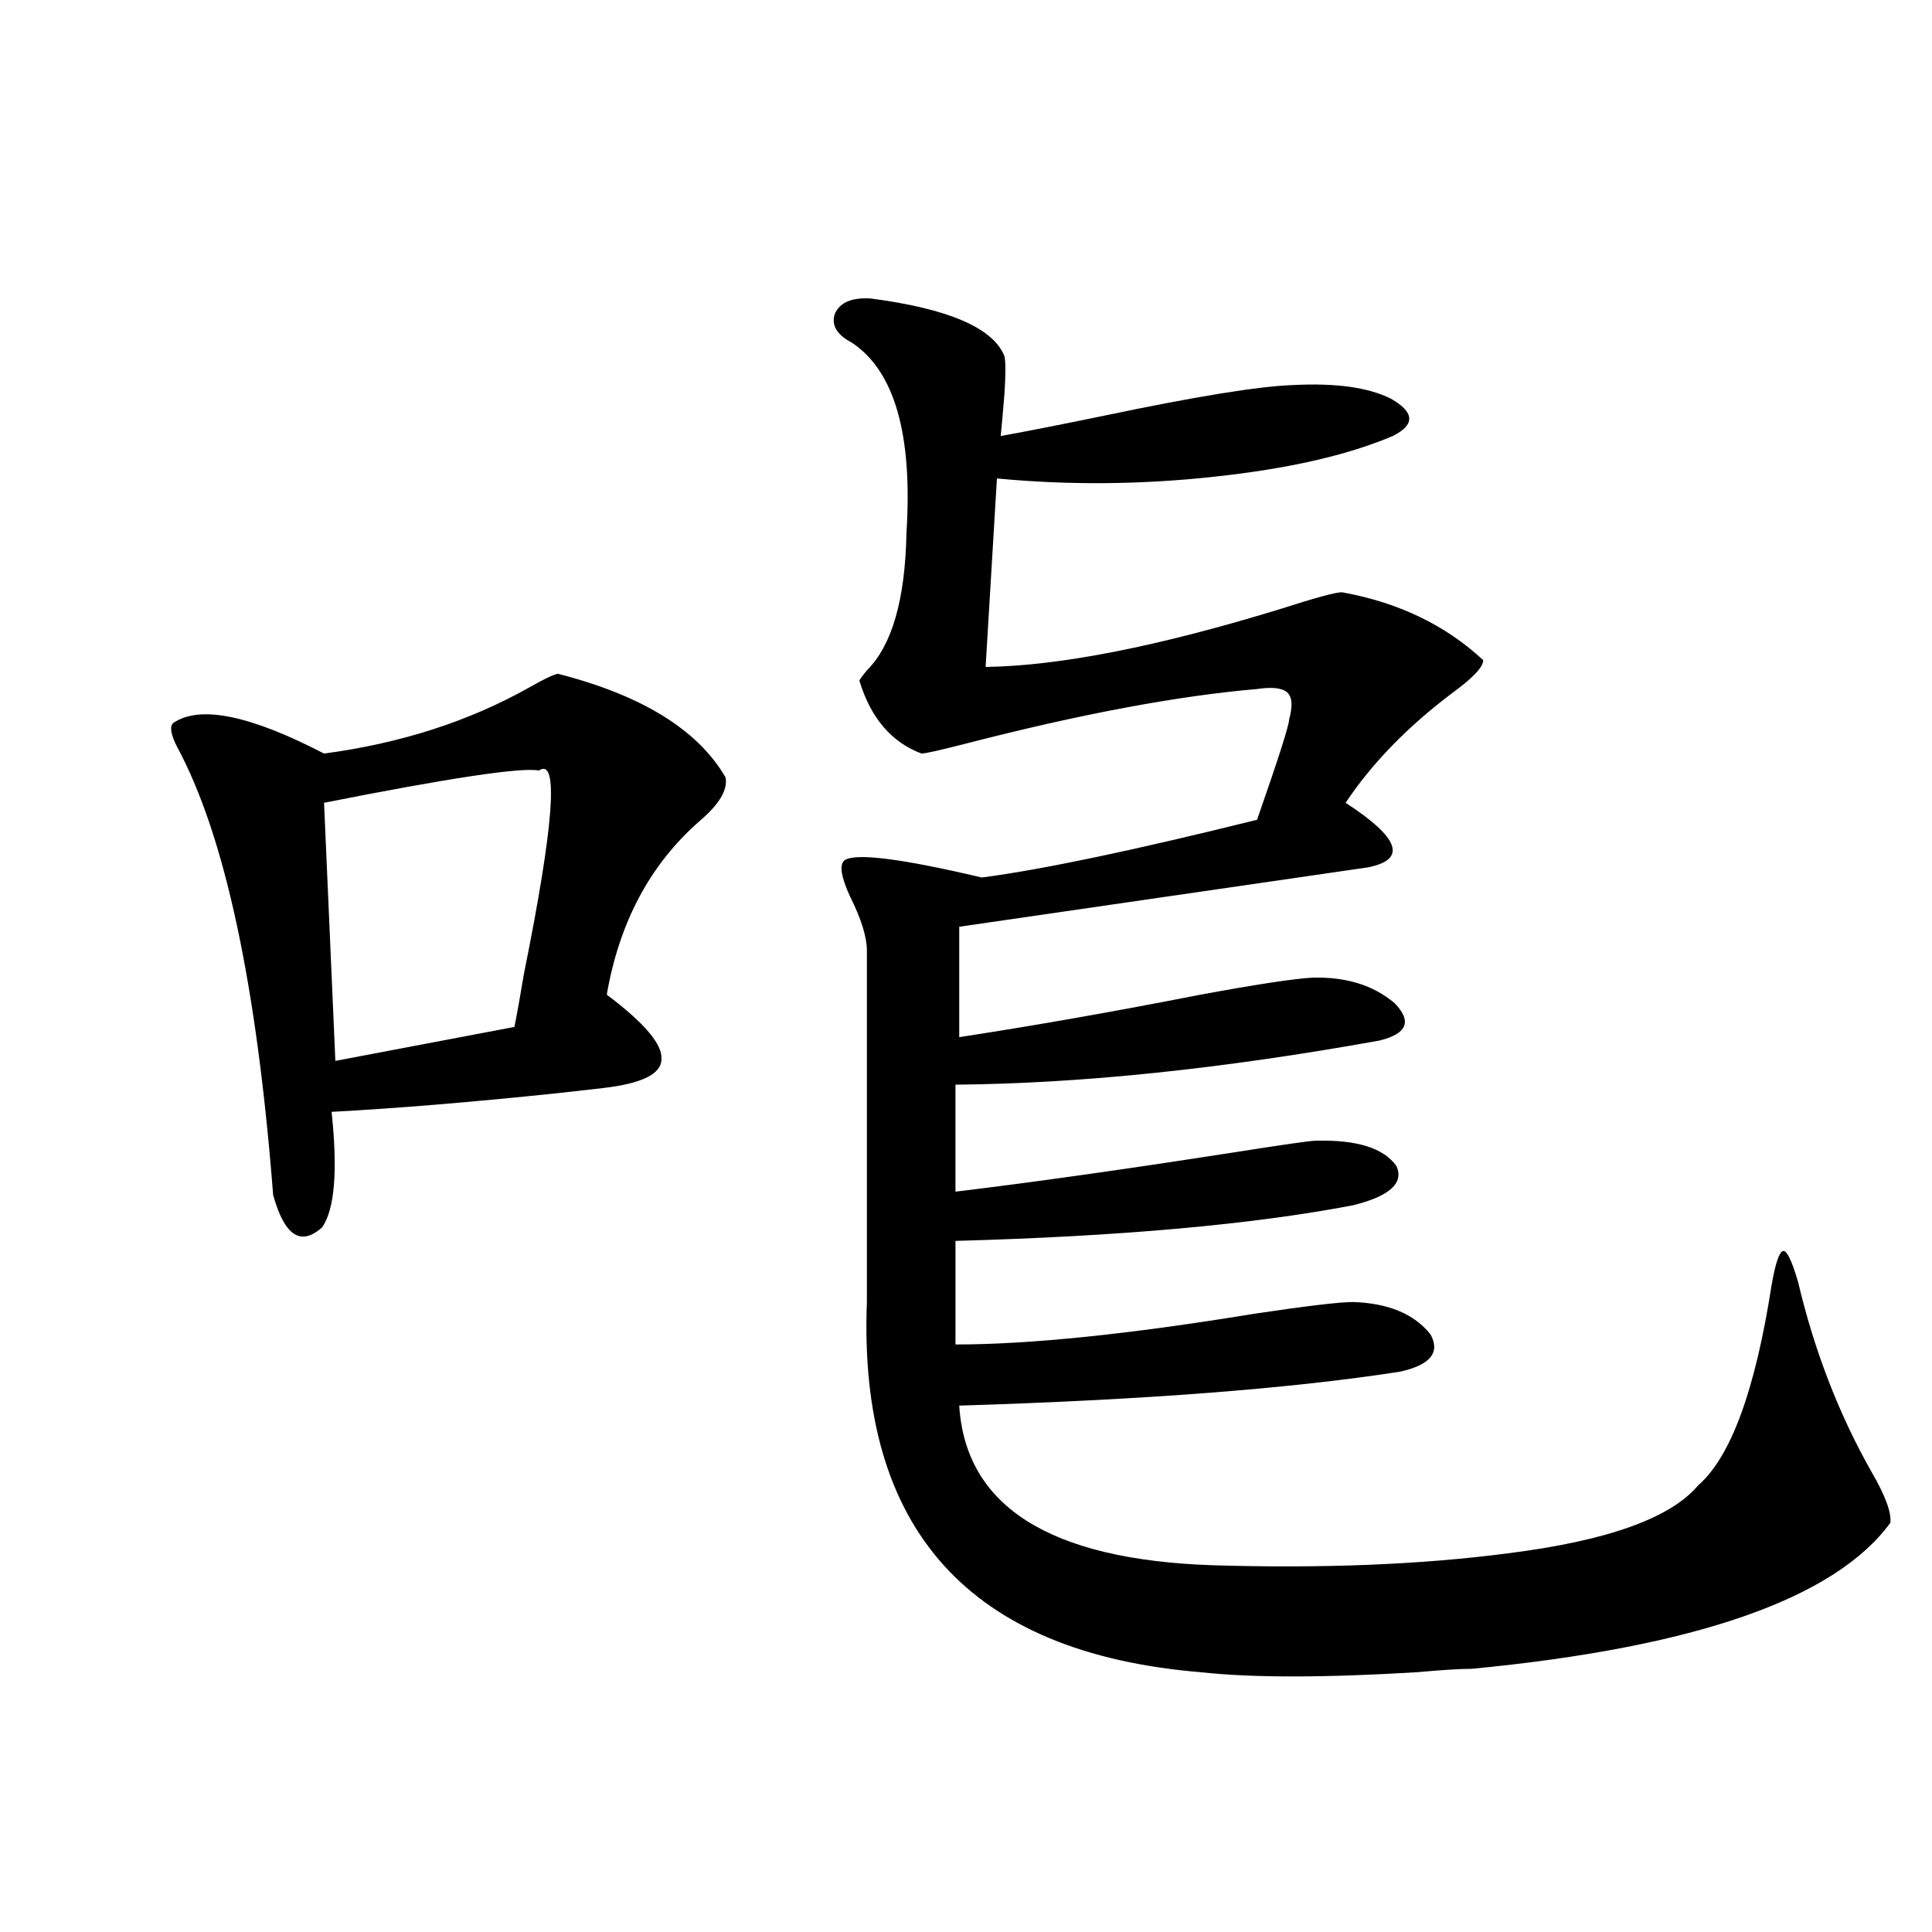 <?xml version="1.0" encoding="utf-8"?>
<!-- Generator: Adobe Illustrator 16.0.0, SVG Export Plug-In . SVG Version: 6.00 Build 0)  -->
<!DOCTYPE svg PUBLIC "-//W3C//DTD SVG 1.1//EN" "http://www.w3.org/Graphics/SVG/1.1/DTD/svg11.dtd">
<svg version="1.1" id="图层_1" xmlns="http://www.w3.org/2000/svg" xmlns:xlink="http://www.w3.org/1999/xlink" x="0px" y="0px"
	 width="1000px" height="1000px" viewBox="0 0 1000 1000" enable-background="new 0 0 1000 1000" xml:space="preserve">
<path d="M288.7,348.727c43.566,11.137,72.514,29.004,86.827,53.613c1.296,6.455-3.262,14.063-13.658,22.852
	c-25.365,22.275-41.31,52.158-47.804,89.648c19.512,14.653,28.933,25.791,28.292,33.398c0,7.622-10.091,12.607-30.243,14.941
	c-5.213,0.591-13.018,1.469-23.414,2.637c-44.877,4.697-83.9,7.91-117.07,9.668c3.247,30.473,1.616,50.4-4.878,59.766
	c-11.066,9.97-19.512,4.395-25.365-16.699c-8.46-108.984-25.045-186.328-49.755-232.031c-3.262-6.441-3.902-10.547-1.951-12.305
	c13.658-9.366,39.664-4.092,78.047,15.82c39.664-5.273,75.12-16.699,106.339-34.277C281.216,351.666,286.094,349.317,288.7,348.727z
	 M278.944,398.824c-9.115-1.758-46.188,3.818-111.217,16.699l5.854,133.594l92.681-17.578c1.296-6.441,2.927-15.518,4.878-27.246
	C286.749,426.949,289.341,391.793,278.944,398.824z M450.647,154.489c40.319,5.273,63.413,15.244,69.267,29.883
	c0.641,2.939,0.641,9.38,0,19.336c-0.655,8.212-1.311,15.532-1.951,21.973c13.003-2.334,30.884-5.85,53.657-10.547
	c47.469-9.956,79.998-15.23,97.559-15.82c22.104-1.167,39.023,1.181,50.73,7.031c12.348,7.031,12.683,13.486,0.976,19.336
	c-23.414,9.97-54.313,17.001-92.681,21.094c-37.728,4.106-75.12,4.395-112.192,0.879l-5.854,97.559
	c38.368-0.577,89.099-10.547,152.191-29.883c18.201-5.85,28.933-8.789,32.194-8.789c29.268,5.273,53.657,17.001,73.169,35.156
	c0,3.516-5.213,9.091-15.609,16.699c-23.414,17.578-41.95,36.626-55.608,57.129c27.957,18.169,31.859,29.306,11.707,33.398
	c-32.529,4.697-103.092,14.941-211.702,30.762v57.129c38.368-5.85,79.998-13.184,124.875-21.973
	c28.612-5.273,47.804-8.198,57.56-8.789c17.561-0.577,31.859,3.818,42.926,13.184c9.101,9.38,6.494,15.82-7.805,19.336
	c-81.309,14.653-154.478,22.275-219.507,22.852v55.371c39.023-4.683,86.827-11.426,143.411-20.215
	c26.006-4.092,40.319-6.152,42.926-6.152c21.463-0.577,35.441,3.818,41.95,13.184c3.902,8.789-3.582,15.532-22.438,20.215
	c-52.041,9.97-120.652,16.123-205.849,18.457v53.613c38.368,0,89.754-5.273,154.143-15.82c27.316-4.092,44.542-6.152,51.706-6.152
	c18.201,0.591,31.539,6.152,39.999,16.699c5.198,9.38,0,15.82-15.609,19.336c-56.584,8.789-132.68,14.653-228.287,17.578
	c3.247,52.158,46.828,79.692,130.729,82.617c57.225,1.758,108.29-0.288,153.167-6.152c51.371-6.441,84.221-18.155,98.534-35.156
	c16.905-14.639,29.588-49.219,38.048-103.711c1.951-11.124,3.902-16.988,5.854-17.578c1.951-0.577,4.543,4.697,7.805,15.82
	c8.445,35.747,21.128,68.555,38.048,98.438c7.149,12.305,10.396,21.094,9.756,26.367c-28.627,39.262-100.82,64.448-216.58,75.586
	c-5.854,0-15.289,0.577-28.292,1.758c-48.139,2.925-85.531,2.925-112.192,0c-119.677-9.97-177.236-73.828-172.679-191.602V491.989
	c0-7.031-2.927-16.397-8.78-28.125c-4.558-9.956-5.533-16.109-2.927-18.457c5.198-4.092,28.933-1.167,71.218,8.789
	c31.219-4.092,78.688-14.063,142.436-29.883c11.052-31.641,16.585-48.917,16.585-51.855c1.951-7.031,1.616-11.714-0.976-14.063
	c-2.606-2.334-7.805-2.925-15.609-1.758c-40.975,3.516-91.064,12.895-150.24,28.125c-13.658,3.516-21.463,5.273-23.414,5.273
	c-15.609-5.85-26.341-18.457-32.194-37.793c0.641-1.167,1.951-2.925,3.902-5.273c13.003-12.881,19.832-36.612,20.487-71.191
	c3.247-50.977-6.188-83.784-28.292-98.438c-7.805-4.092-10.731-9.077-8.78-14.941C434.703,156.549,440.892,153.912,450.647,154.489z
	"/>
</svg>
